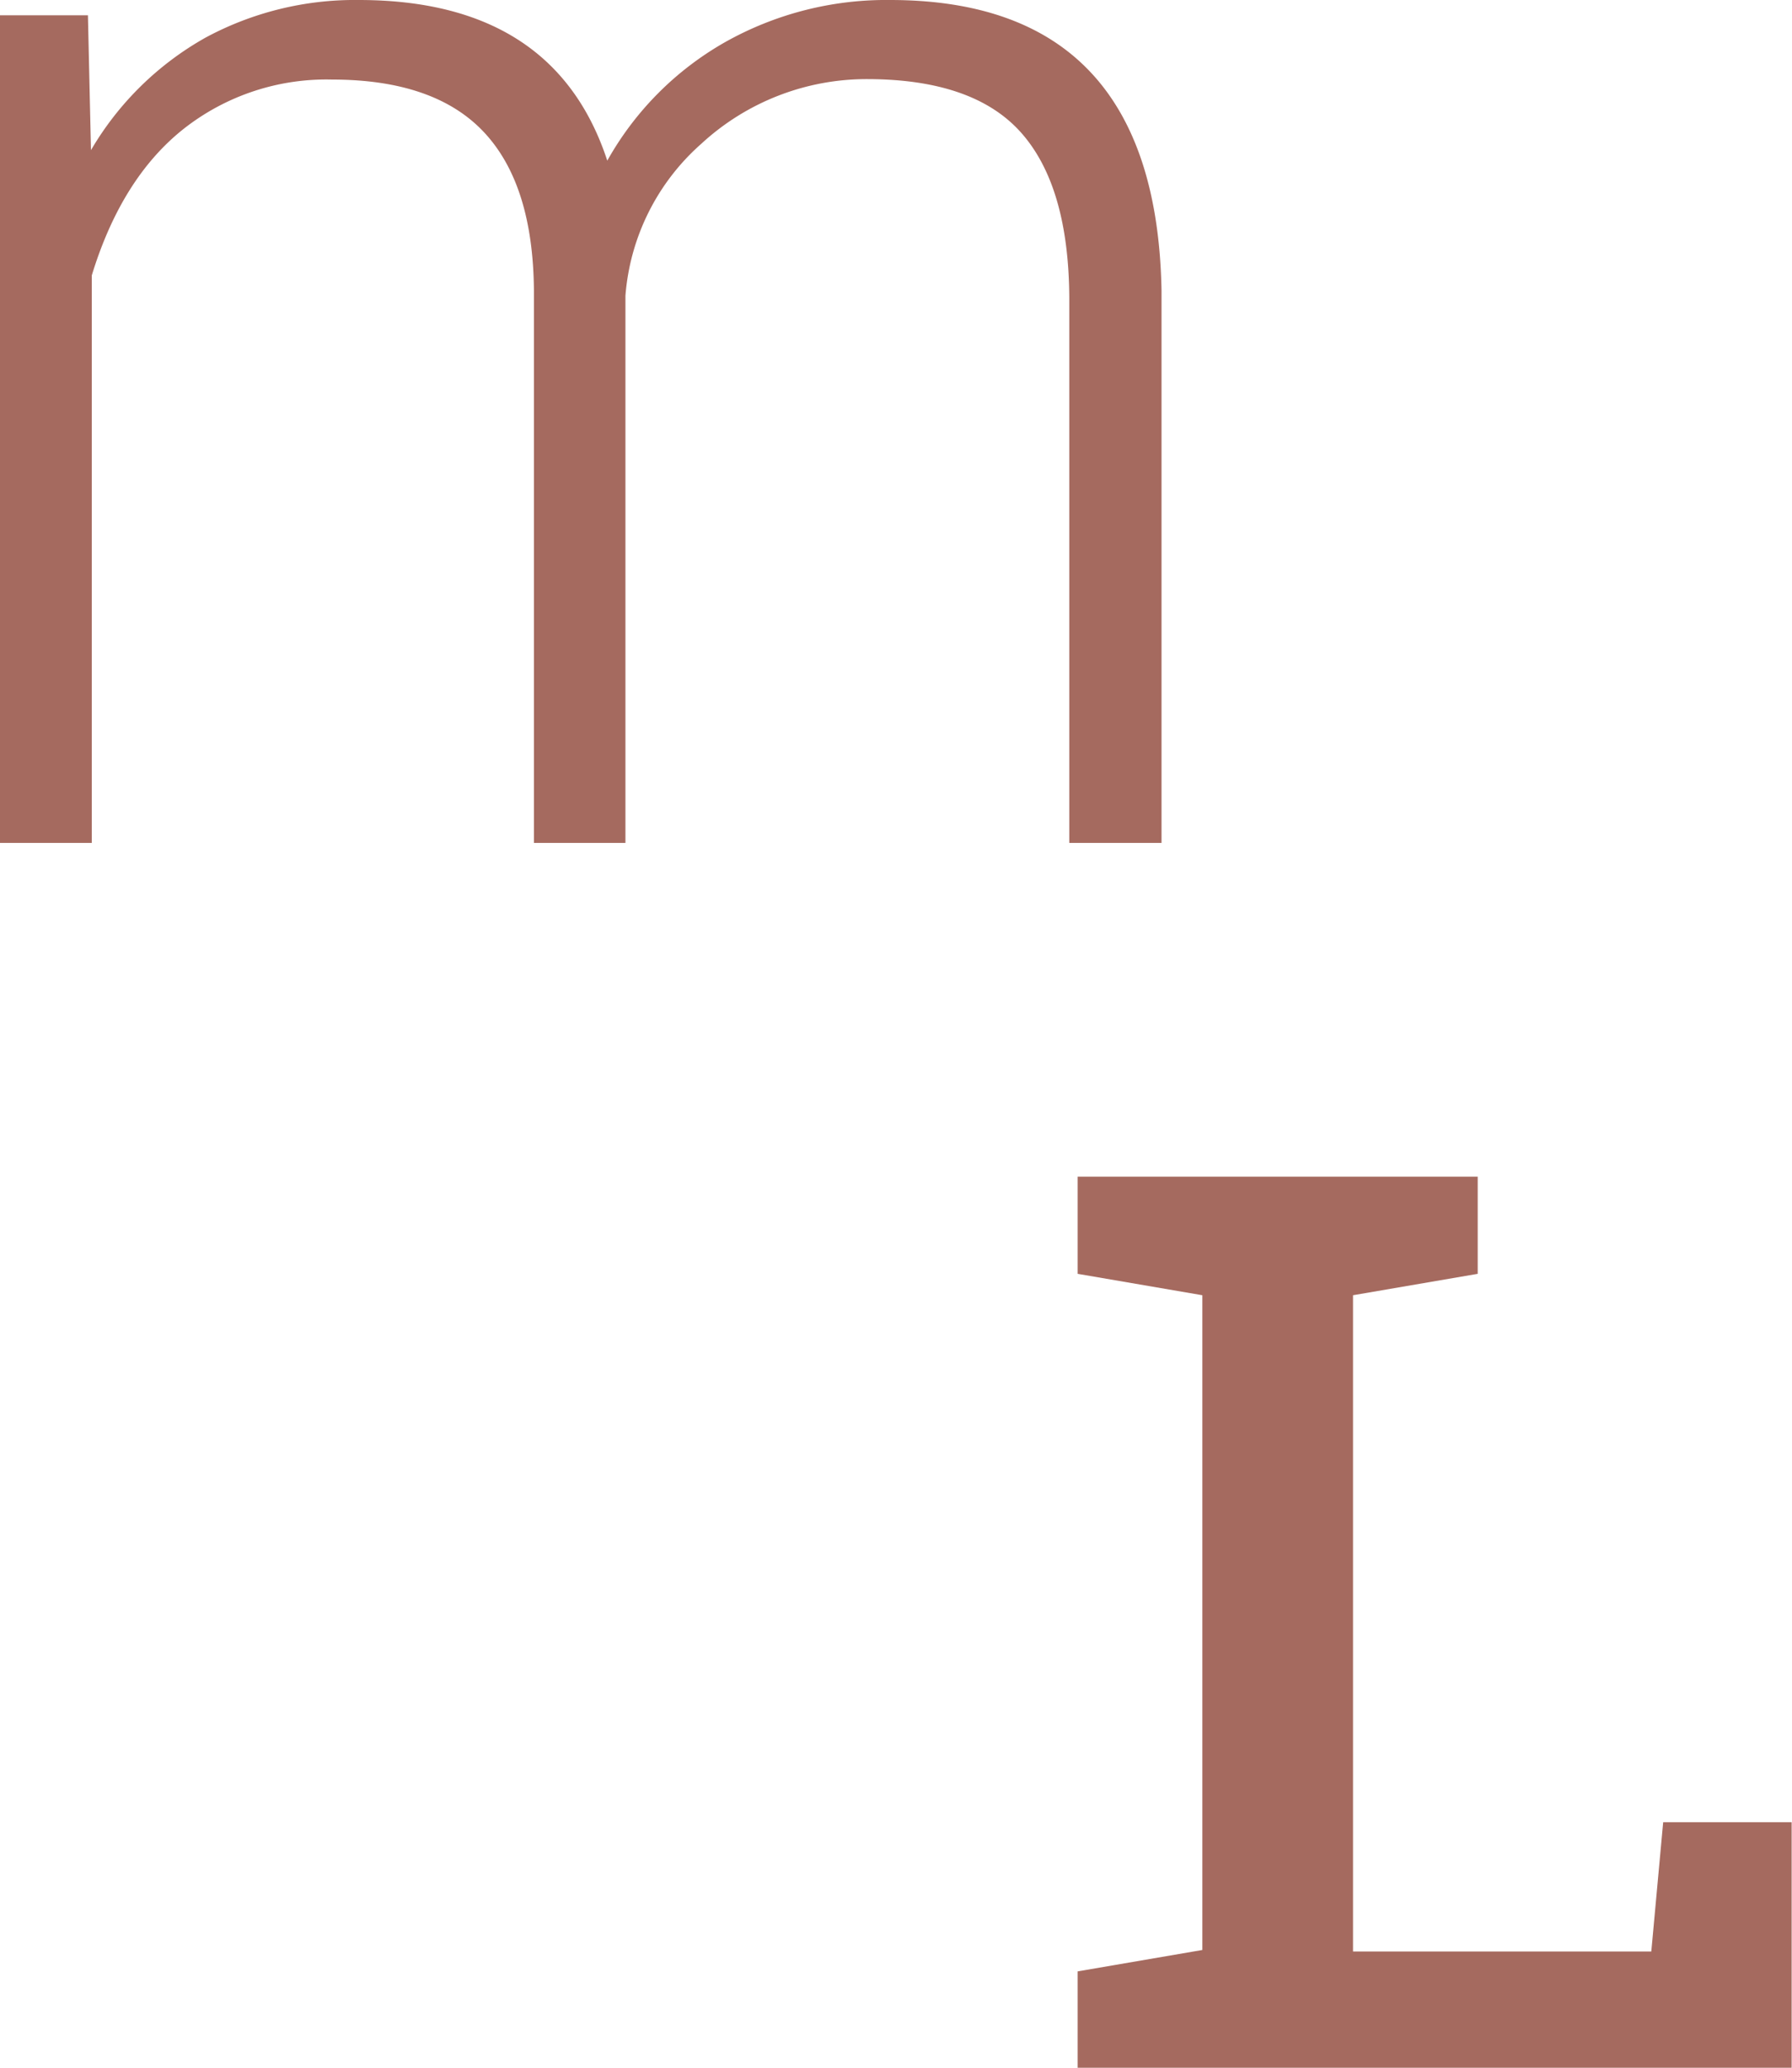 <svg xmlns="http://www.w3.org/2000/svg" viewBox="0 0 199.33 230"><defs><style>.cls-1{fill:#a56a5f;}</style></defs><g id="Ebene_2" data-name="Ebene 2"><g id="Ebene_1-2" data-name="Ebene 1"><path class="cls-1" d="M9.78,1.7l.34,15A34.11,34.11,0,0,1,22.89,4.17,35,35,0,0,1,39.9,0Q61.68,0,67.55,17.87A34.57,34.57,0,0,1,80.74,4.64,36.54,36.54,0,0,1,99,0q29.61,0,30.2,32.33V93.76H118.94V33.1q-.07-12.34-5.32-18.3t-17.05-6A27.11,27.11,0,0,0,78,16a25.13,25.13,0,0,0-8.43,16.89V93.76H59.39V32.33q-.09-11.82-5.58-17.65T36.92,8.85a25.65,25.65,0,0,0-16.5,5.49q-6.9,5.47-10.21,16.29V93.76H0V1.7Z"/><path class="cls-1" d="M119.87,230V219.28l13.87-2.38V144.07l-13.87-2.38V130.88h44.5v10.81l-13.87,2.38v73h33.18L185,202.69h14.29V230Z"/></g></g></svg>